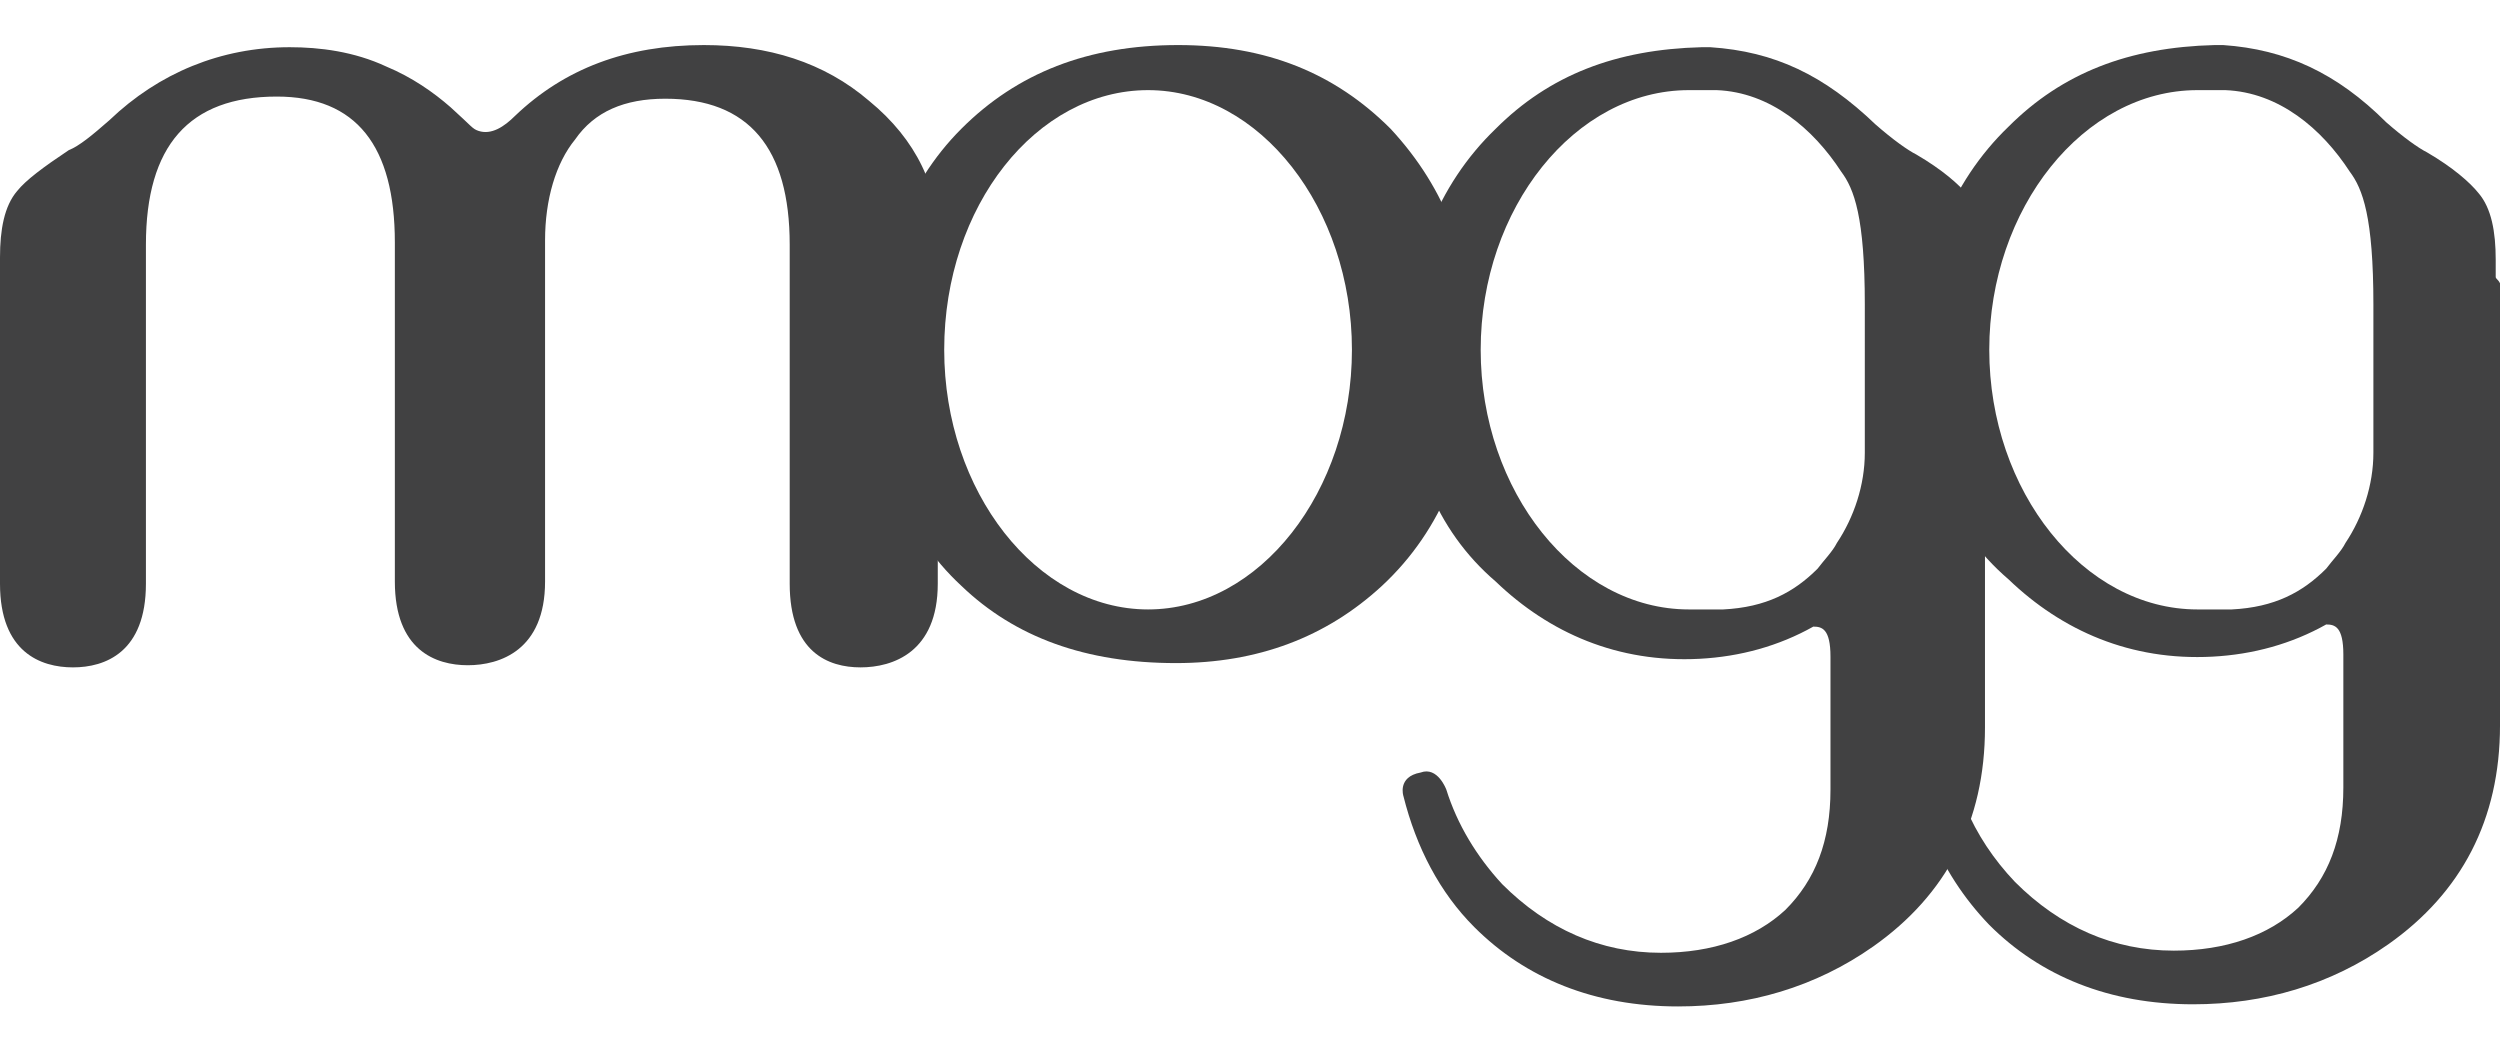 <?xml version="1.0" encoding="utf-8"?>
<!-- Generator: Adobe Illustrator 23.1.1, SVG Export Plug-In . SVG Version: 6.00 Build 0)  -->
<svg version="1.1" id="Livello_1" xmlns="http://www.w3.org/2000/svg" xmlns:xlink="http://www.w3.org/1999/xlink" x="0px" y="0px"
	 viewBox="0 0 116.5 48.4" style="enable-background:new 0 0 116.5 48.4;" xml:space="preserve">
<style type="text/css">
	.st0{fill:#414142;}
</style>
<title>MM_loghi_newTavola disegno 10</title>
<g>
	<path class="st0" d="M40.5,4.7c-2.1-1.8-4.7-2.6-7.7-2.6c-3.6,0-6.5,1.1-8.8,3.3c-0.5,0.5-1.1,0.9-1.7,0.7C22,6,22,5.9,21,5
		c-0.8-0.7-1.8-1.4-3-1.9c-1.5-0.7-3.1-0.9-4.5-0.9c-3.2,0-6.1,1.2-8.4,3.4C4.3,6.3,3.7,6.8,3.2,7C2,7.8,1.2,8.4,0.8,8.9
		C0.2,9.6,0,10.7,0,12v15.2c0,3.2,1.9,3.9,3.4,3.9s3.4-0.7,3.4-3.9V11.4c0-4.6,2-6.9,6.1-6.9c3.7,0,5.5,2.3,5.5,6.8v15.8
		c0,3.2,1.9,3.9,3.4,3.9c1.5,0,3.6-0.7,3.6-3.9V11.2c0-1.9,0.5-3.6,1.4-4.7c0.9-1.3,2.3-1.9,4.2-1.9c3.9,0,5.8,2.3,5.8,6.8v15.8
		c0,3.2,1.8,3.9,3.3,3.9c1.5,0,3.6-0.7,3.6-3.9V11.3C43.8,8.8,42.7,6.5,40.5,4.7"/>
	<path class="st0" d="M53.5,4.2c5.2,0,9.5,5.5,9.5,12.1s-4.3,12.1-9.5,12.1S44,22.9,44,16.3C44,9.6,48.3,4.2,53.5,4.2 M54.9,2.1
		c-4.2,0-7.5,1.3-10.1,3.9s-4,6.3-4,10.9c0,4.4,1.3,7.9,4,10.4c2.5,2.4,5.8,3.6,10,3.6c3.8,0,7-1.2,9.6-3.6
		c2.8-2.6,4.3-6.3,4.3-10.7S67.4,8.8,64.8,6C62.2,3.4,59,2.1,54.9,2.1"/>
	<path class="st0" d="M86.9,21.1c0,1.5-0.5,3-1.3,4.2c-0.2,0.4-0.6,0.8-0.9,1.2c-1.1,1.1-2.4,1.8-4.4,1.9c0,0-0.2,0-0.4,0h-0.1
		c-0.4,0-0.7,0-1.1,0c-5.3,0-9.7-5.5-9.7-12.1s4.4-12.1,9.7-12.1c0.4,0,0.6,0,1.3,0c2.5,0.1,4.5,1.8,5.8,3.8
		c0.6,0.8,1.1,2.1,1.1,6.2V21.1z M65.4,37.1c0.6,2.4,1.7,4.5,3.3,6.1c2.4,2.4,5.6,3.7,9.5,3.7c3.3,0,6.4-0.9,9.1-2.8
		c3.4-2.4,5.2-5.8,5.2-10.2V13.2c0-0.1,0-0.2,0-0.2v-0.8c0-1.3-0.2-2.4-0.8-3.1c-0.4-0.5-1.2-1.2-2.4-1.9c-0.4-0.2-1.1-0.7-1.9-1.4
		c-2.4-2.3-4.7-3.4-7.7-3.6c-0.1,0-0.2,0-0.4,0c-4,0.1-7.1,1.3-9.6,3.8c-2.7,2.6-4.2,6.3-4.2,10.8c0,4.4,1.4,7.9,4.2,10.3
		c2.5,2.4,5.7,3.8,9.5,3.6c1.9-0.1,3.7-0.6,5.3-1.5c0.4,0,0.8,0.1,0.8,1.4v6.2c0,2.4-0.7,4.2-2.1,5.6c-1.4,1.3-3.4,2-5.8,2
		c-2.8,0-5.3-1.1-7.4-3.2c-1.2-1.3-2.1-2.8-2.6-4.4c0,0-0.4-1.1-1.2-0.8C65.1,36.2,65.4,37.1,65.4,37.1"/>
	<path class="st0" d="M110.6,21.1c0,1.5-0.5,3-1.3,4.2c-0.2,0.4-0.6,0.8-0.9,1.2c-1.1,1.1-2.4,1.8-4.4,1.9c0,0-0.2,0-0.4,0h-0.1
		c-0.4,0-0.7,0-1.1,0c-5.3,0-9.7-5.5-9.7-12.1s4.4-12.1,9.7-12.1c0.4,0,0.6,0,1.3,0c2.5,0.1,4.5,1.8,5.8,3.8
		c0.6,0.8,1.1,2.1,1.1,6.2V21.1z M116.3,12.9v-0.8c0-1.3-0.2-2.4-0.8-3.1c-0.4-0.5-1.2-1.2-2.4-1.9c-0.4-0.2-1.1-0.7-1.9-1.4
		c-2.3-2.3-4.7-3.4-7.6-3.6c-0.1,0-0.2,0-0.4,0c-4,0.1-7.1,1.3-9.6,3.8c-2.7,2.6-4.2,6.3-4.2,10.8c0,4.4,1.4,7.9,4.2,10.3
		c2.5,2.4,5.7,3.8,9.5,3.6c1.9-0.1,3.7-0.6,5.3-1.5c0.4,0,0.8,0.1,0.8,1.4v6.2c0,2.4-0.7,4.2-2.1,5.6c-1.4,1.3-3.4,2-5.8,2
		c-2.8,0-5.3-1.1-7.4-3.2c-2-2.1-3.1-4.7-3.2-7.6v-0.1c0-0.5-0.4-0.8-0.9-0.8c-0.5,0-0.8,0.4-0.9,0.8v0.1c0.1,3.9,1.4,7.1,3.8,9.6
		c2.4,2.4,5.6,3.7,9.5,3.7c3.3,0,6.4-0.9,9.1-2.8c3.4-2.4,5.2-5.8,5.2-10.2V13.2C116.4,13,116.3,13,116.3,12.9"/>
</g>
</svg>
